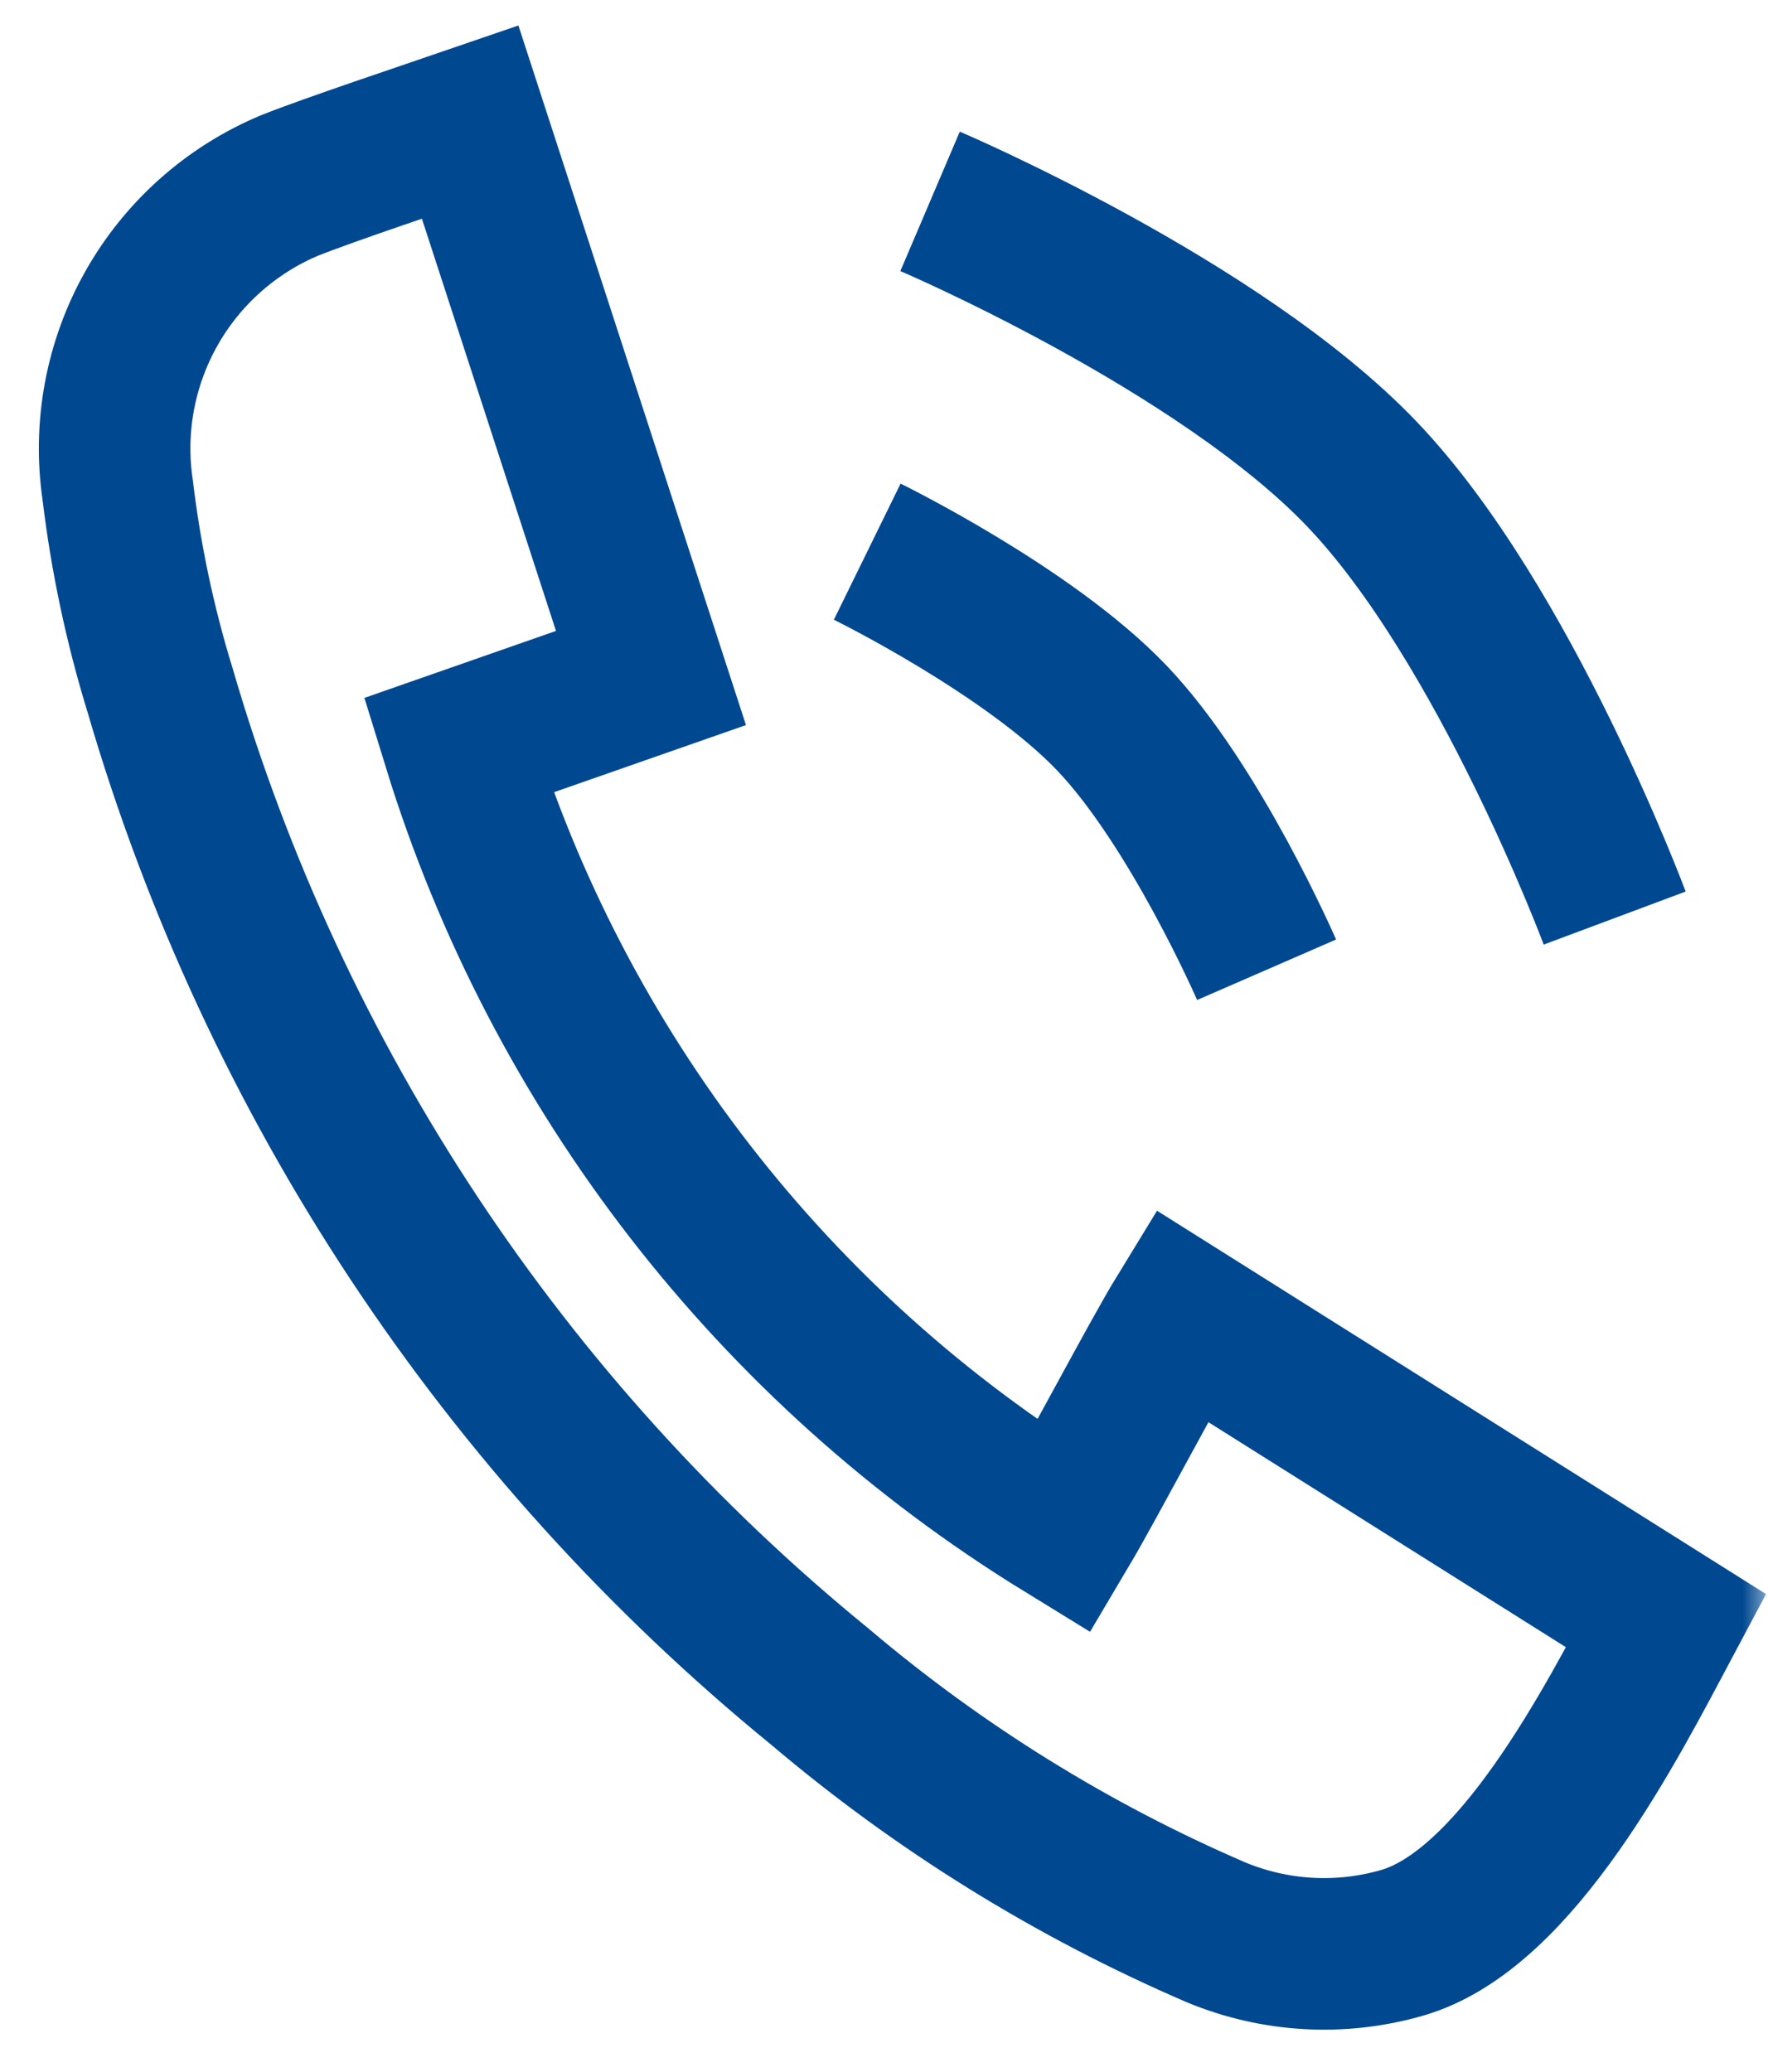 <?xml version="1.0" encoding="UTF-8"?> <svg xmlns="http://www.w3.org/2000/svg" width="35" height="41" viewBox="0 0 35 41" fill="none"><g clip-path="url(#clip0_104_43)"><mask id="mask0_104_43" style="mask-type:luminance" maskUnits="userSpaceOnUse" x="0" y="0" width="35" height="41"><path d="M35 0H0V41H35V0Z" fill="white"></path></mask><g mask="url(#mask0_104_43)"><path d="M9.308 2.418L12.887 13.418L9.073 14.751C11.059 21.193 15.322 26.691 21.066 30.219C21.562 29.383 22.895 26.849 23.391 26.039L32.981 32.074C31.909 34.086 30.028 37.797 27.755 38.45C26.539 38.801 25.239 38.727 24.071 38.241C21.231 37.018 18.59 35.38 16.232 33.381C9.979 28.281 5.423 21.401 3.167 13.653C2.771 12.366 2.492 11.046 2.331 9.708C2.146 8.467 2.38 7.201 2.995 6.108C3.61 5.015 4.572 4.158 5.728 3.672C6.512 3.359 8.472 2.705 9.308 2.418Z" stroke="#004890" stroke-width="3" stroke-miterlimit="10"></path><path d="M18.412 3.985C18.412 3.985 24.135 6.425 26.962 9.383C29.788 12.341 31.965 18.169 31.965 18.169" stroke="#004890" stroke-width="3"></path><path d="M17.168 10.918C17.168 10.918 20.359 12.482 22.008 14.207C23.656 15.933 25.074 19.192 25.074 19.192" stroke="#004890" stroke-width="3"></path></g></g><defs><clipPath id="clip0_104_43"><rect width="35" height="41" fill="white"></rect></clipPath></defs></svg> 